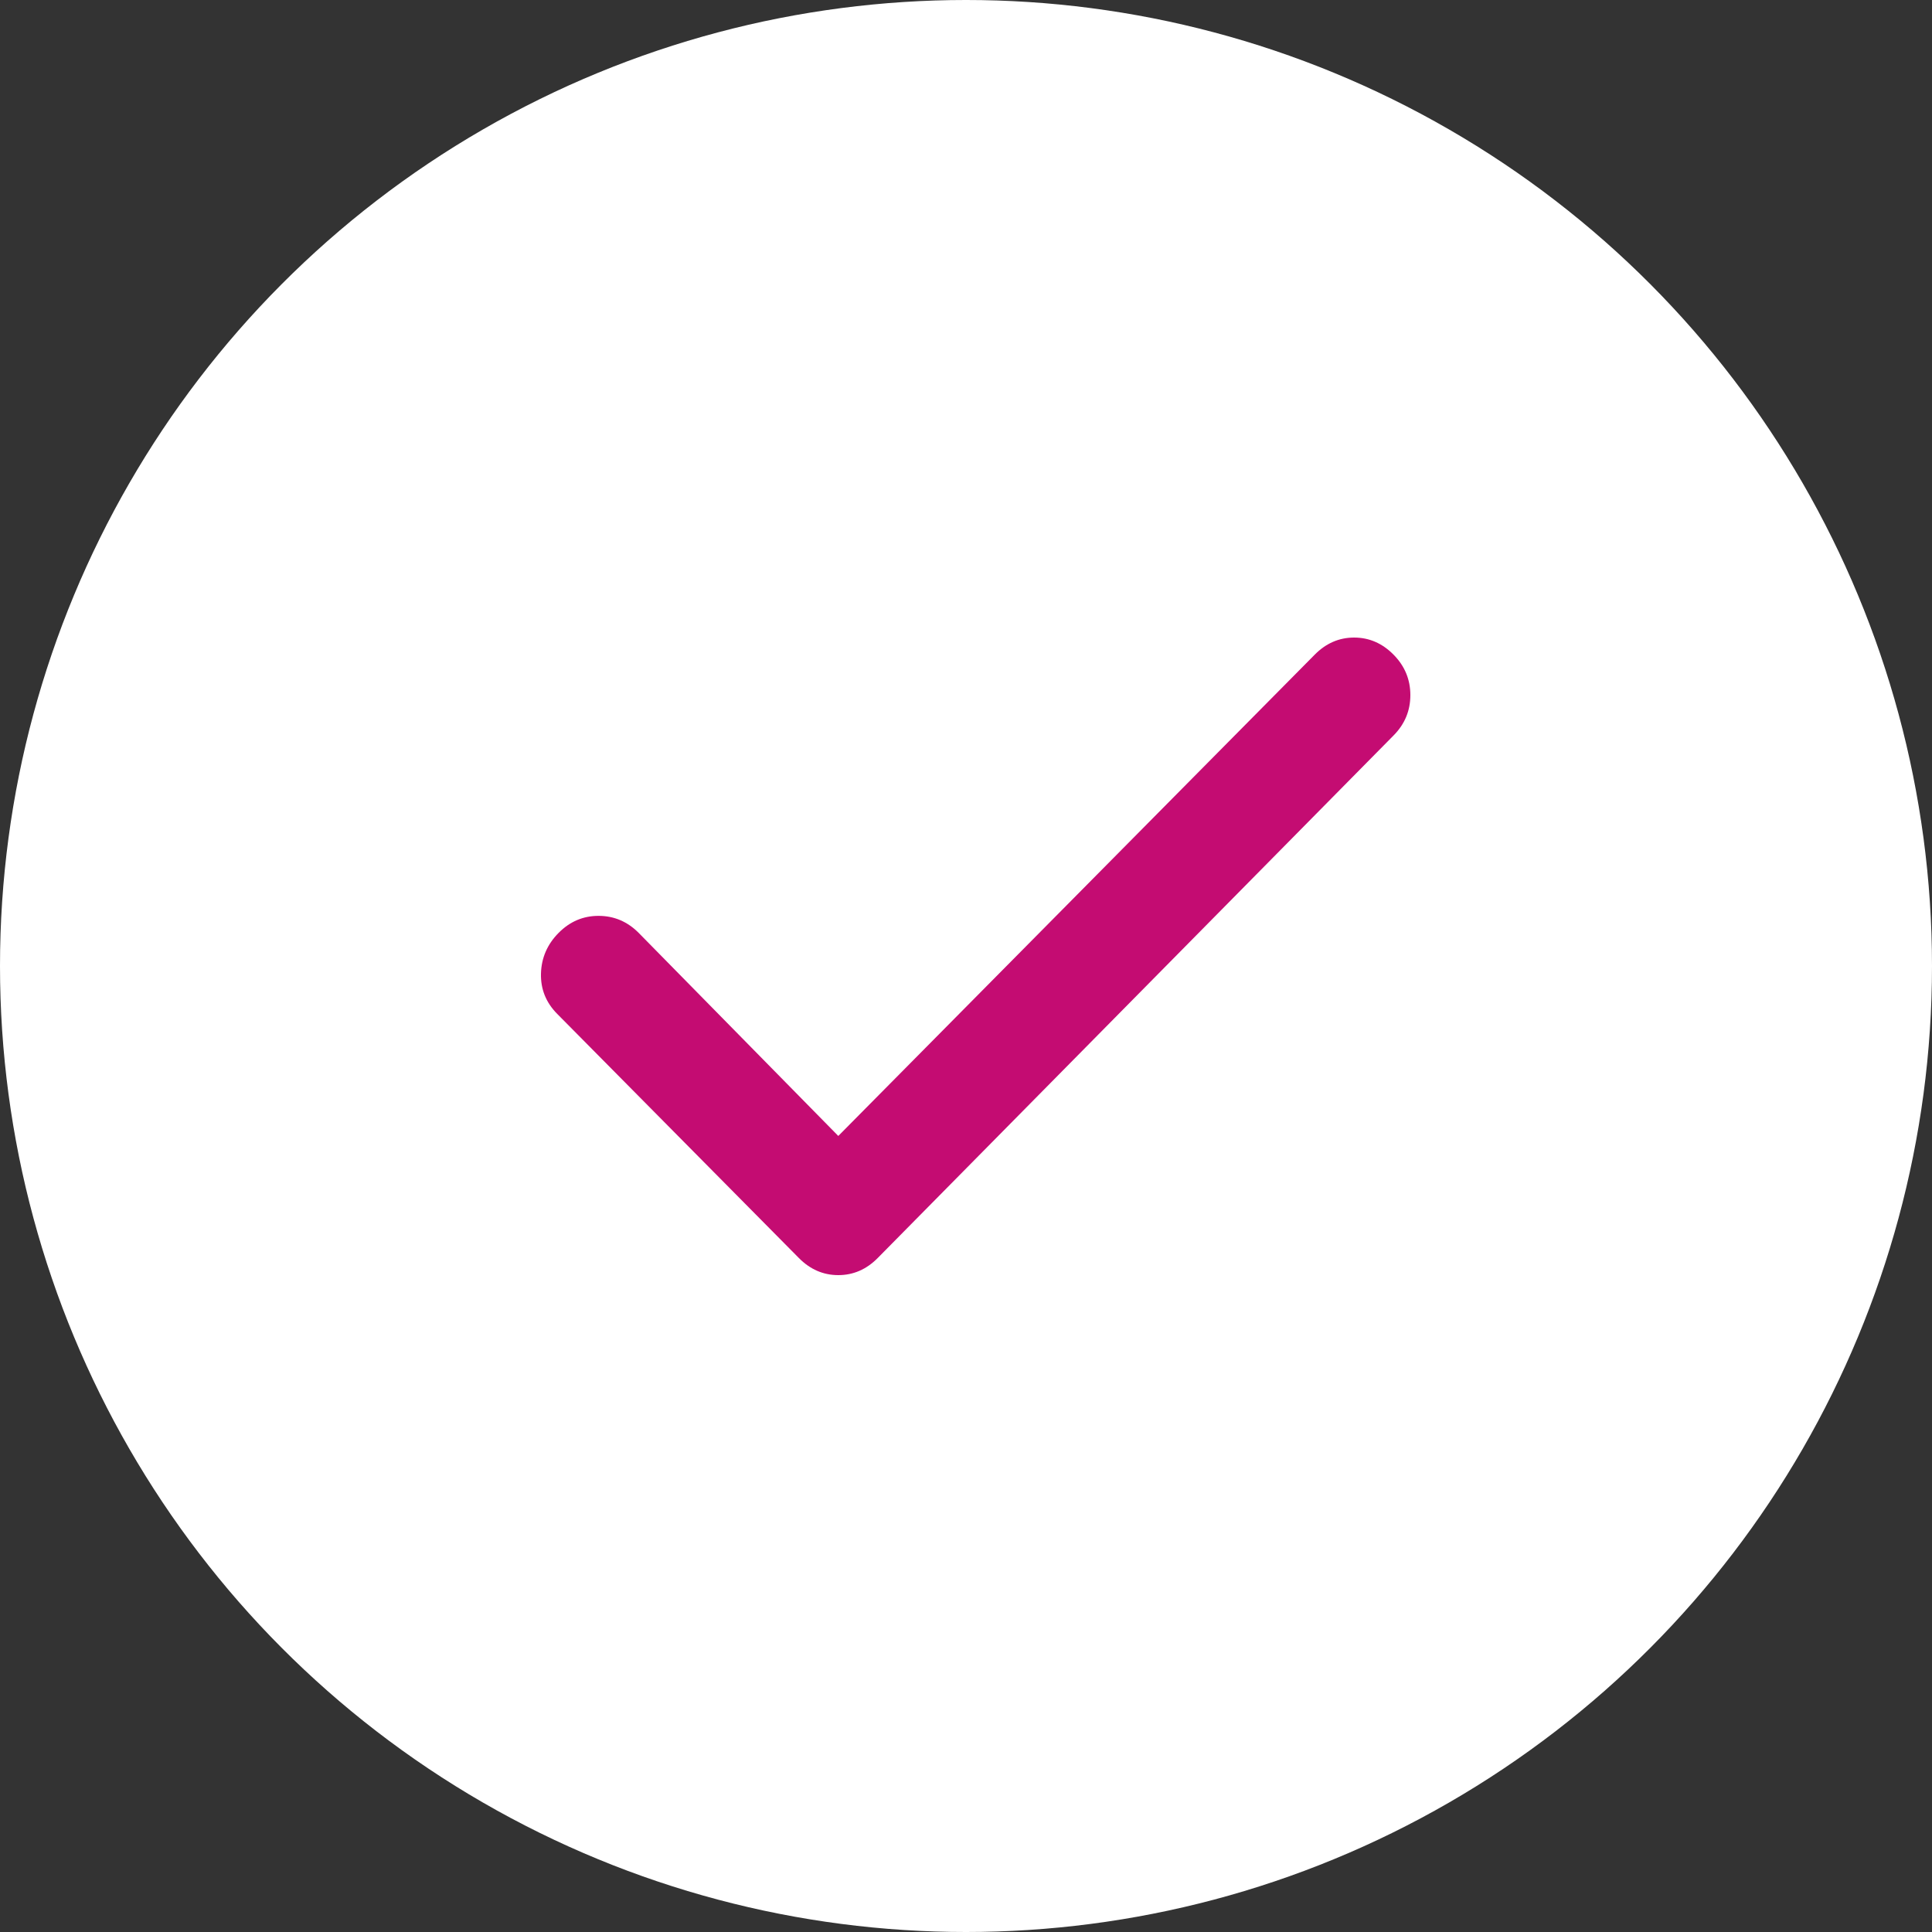 <?xml version="1.0" encoding="UTF-8"?> <svg xmlns="http://www.w3.org/2000/svg" width="100" height="100" viewBox="0 0 100 100" fill="none"><rect x="0" y="0" width="100" height="100" fill="#333333" stroke="none"/><circle cx="50" cy="50" r="50" fill="white"></circle><path d="M43.39 58.797L68.053 33.882C68.635 33.294 69.314 33 70.09 33C70.866 33 71.545 33.294 72.127 33.882C72.709 34.47 73 35.169 73 35.978C73 36.788 72.709 37.485 72.127 38.071L45.427 65.118C44.845 65.706 44.166 66 43.39 66C42.614 66 41.935 65.706 41.353 65.118L28.839 52.477C28.257 51.889 27.978 51.191 28.001 50.383C28.025 49.576 28.328 48.877 28.912 48.287C29.496 47.697 30.188 47.403 30.987 47.405C31.786 47.407 32.477 47.701 33.059 48.287L43.39 58.797Z" fill="#C40C72"></path></svg> 